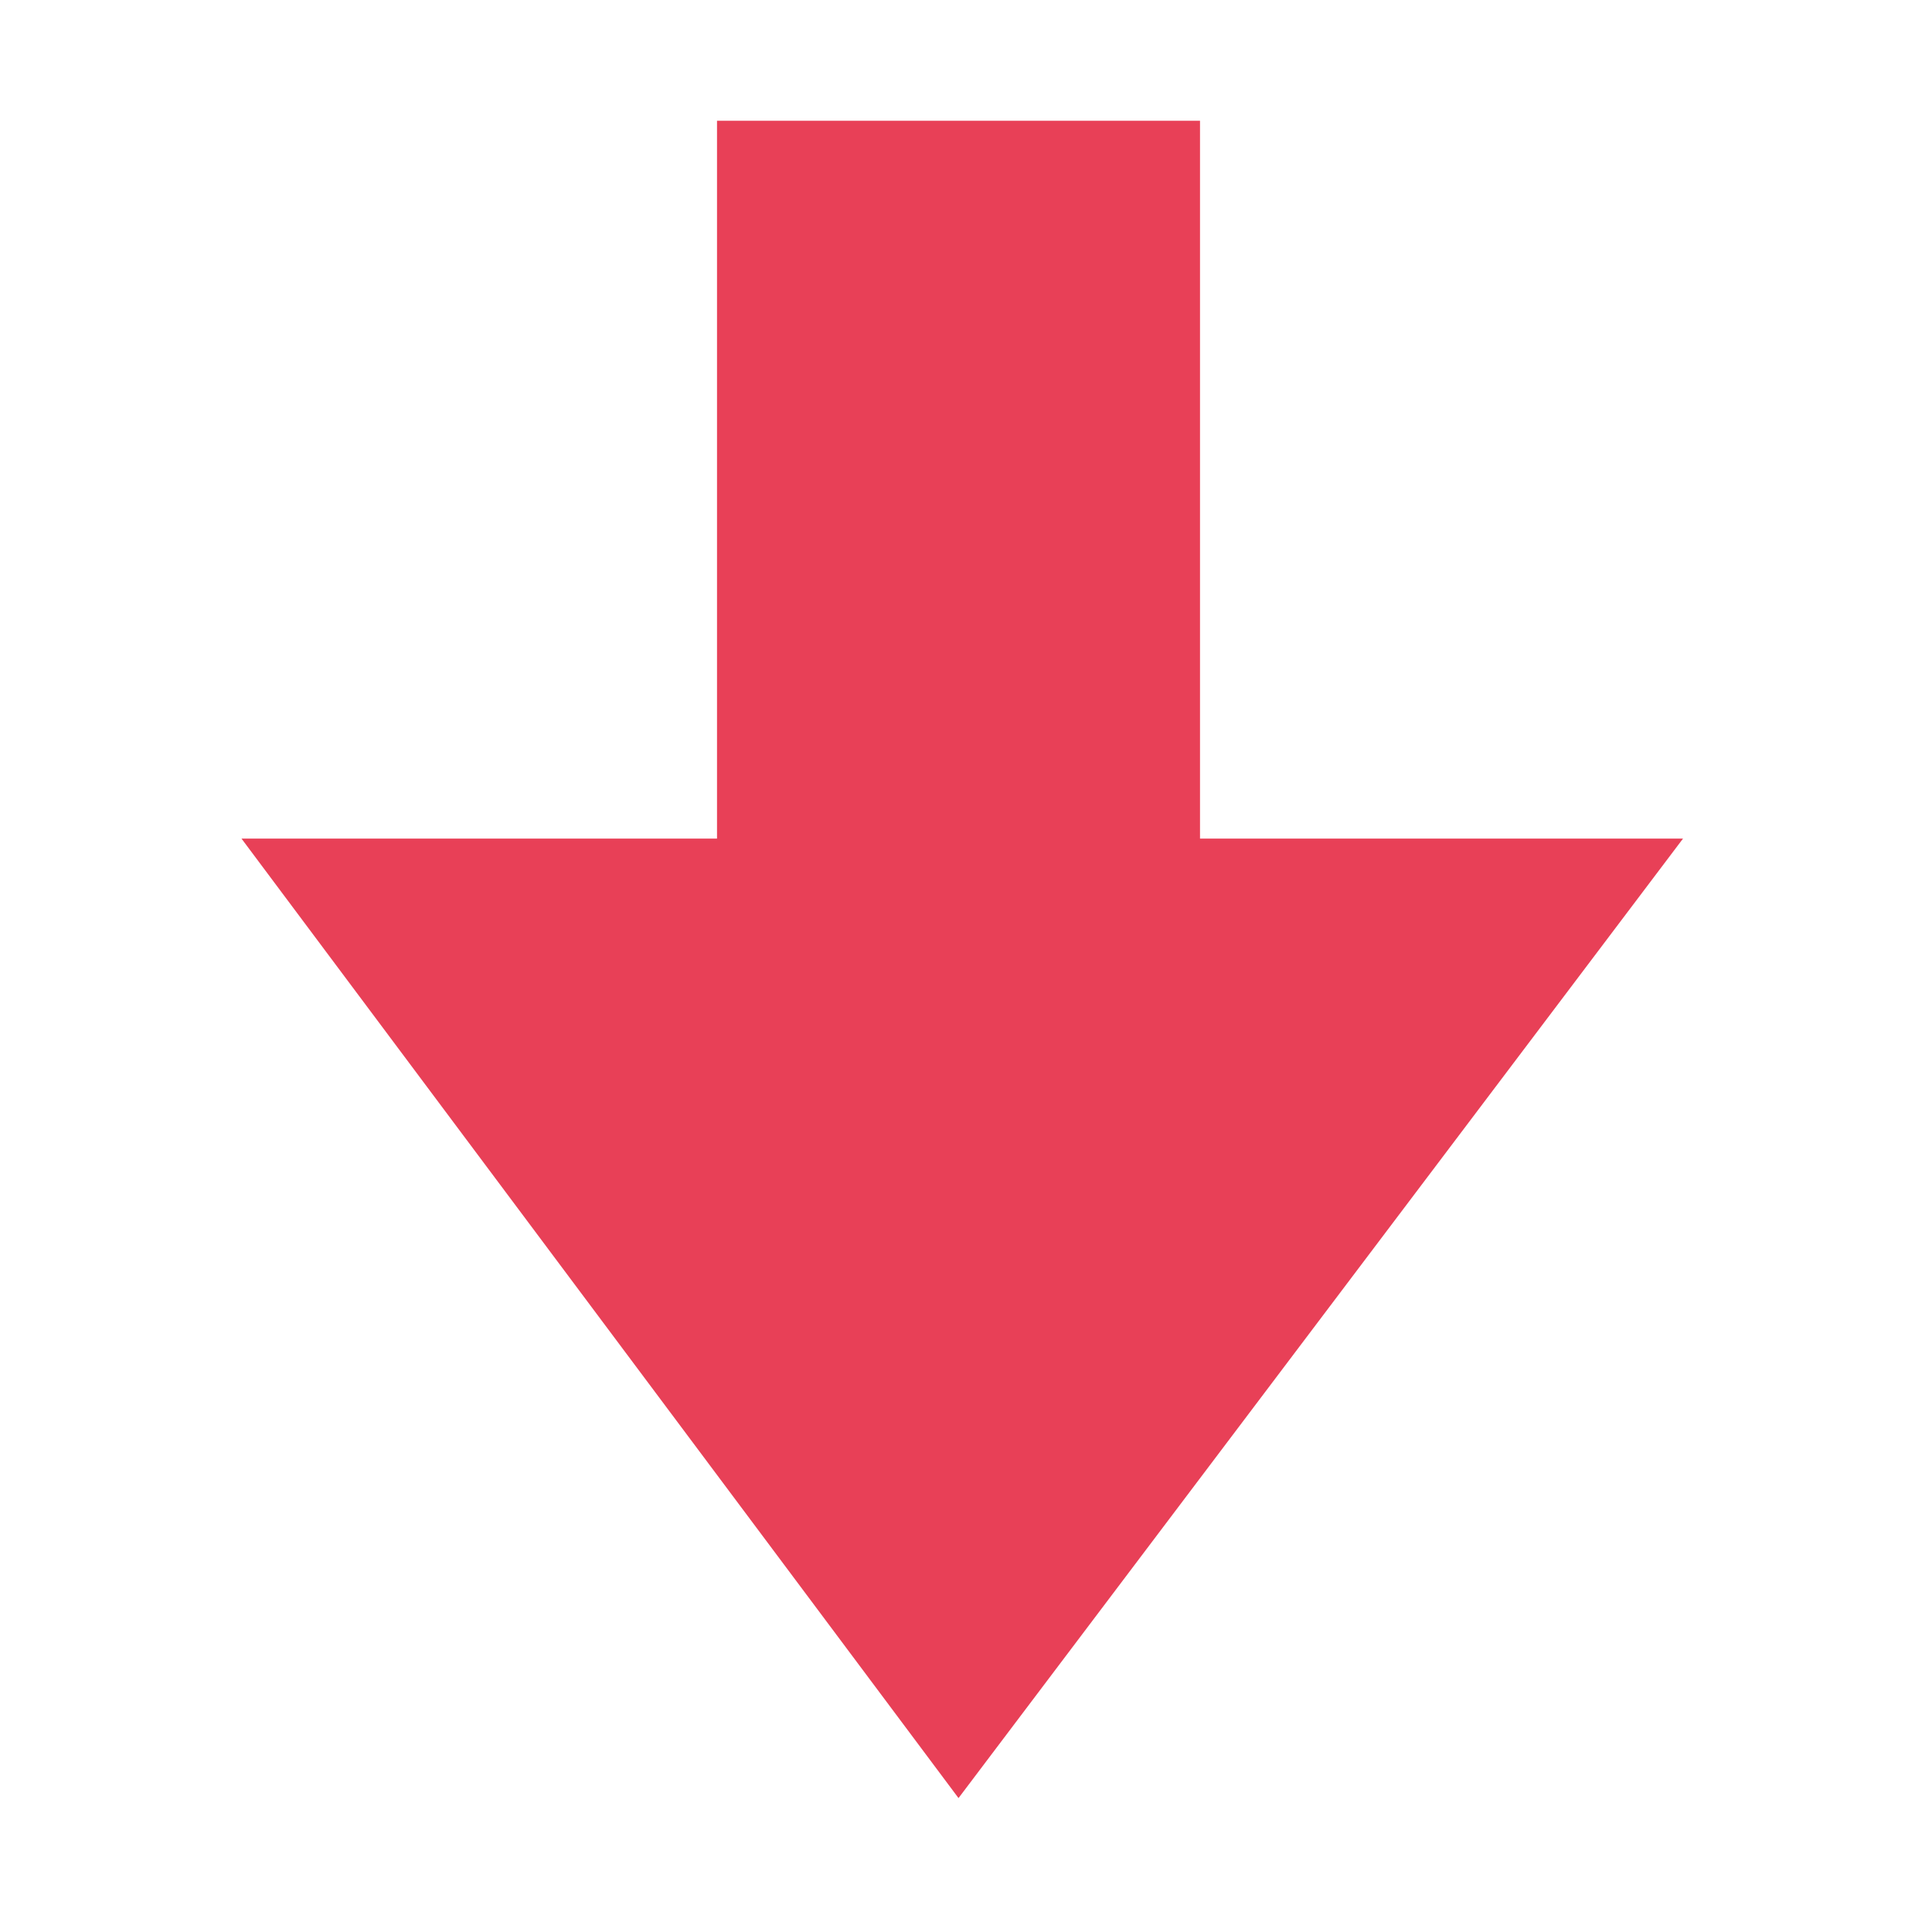 <svg width="16" height="16" viewBox="0 0 16 16" fill="none" xmlns="http://www.w3.org/2000/svg">
<path fill-rule="evenodd" clip-rule="evenodd" d="M5.938 6.945L5.938 1H9.938L9.938 6.945L13.938 6.945L7.938 14.891L2 6.945L5.938 6.945Z" fill="#E84057"/>
</svg>
